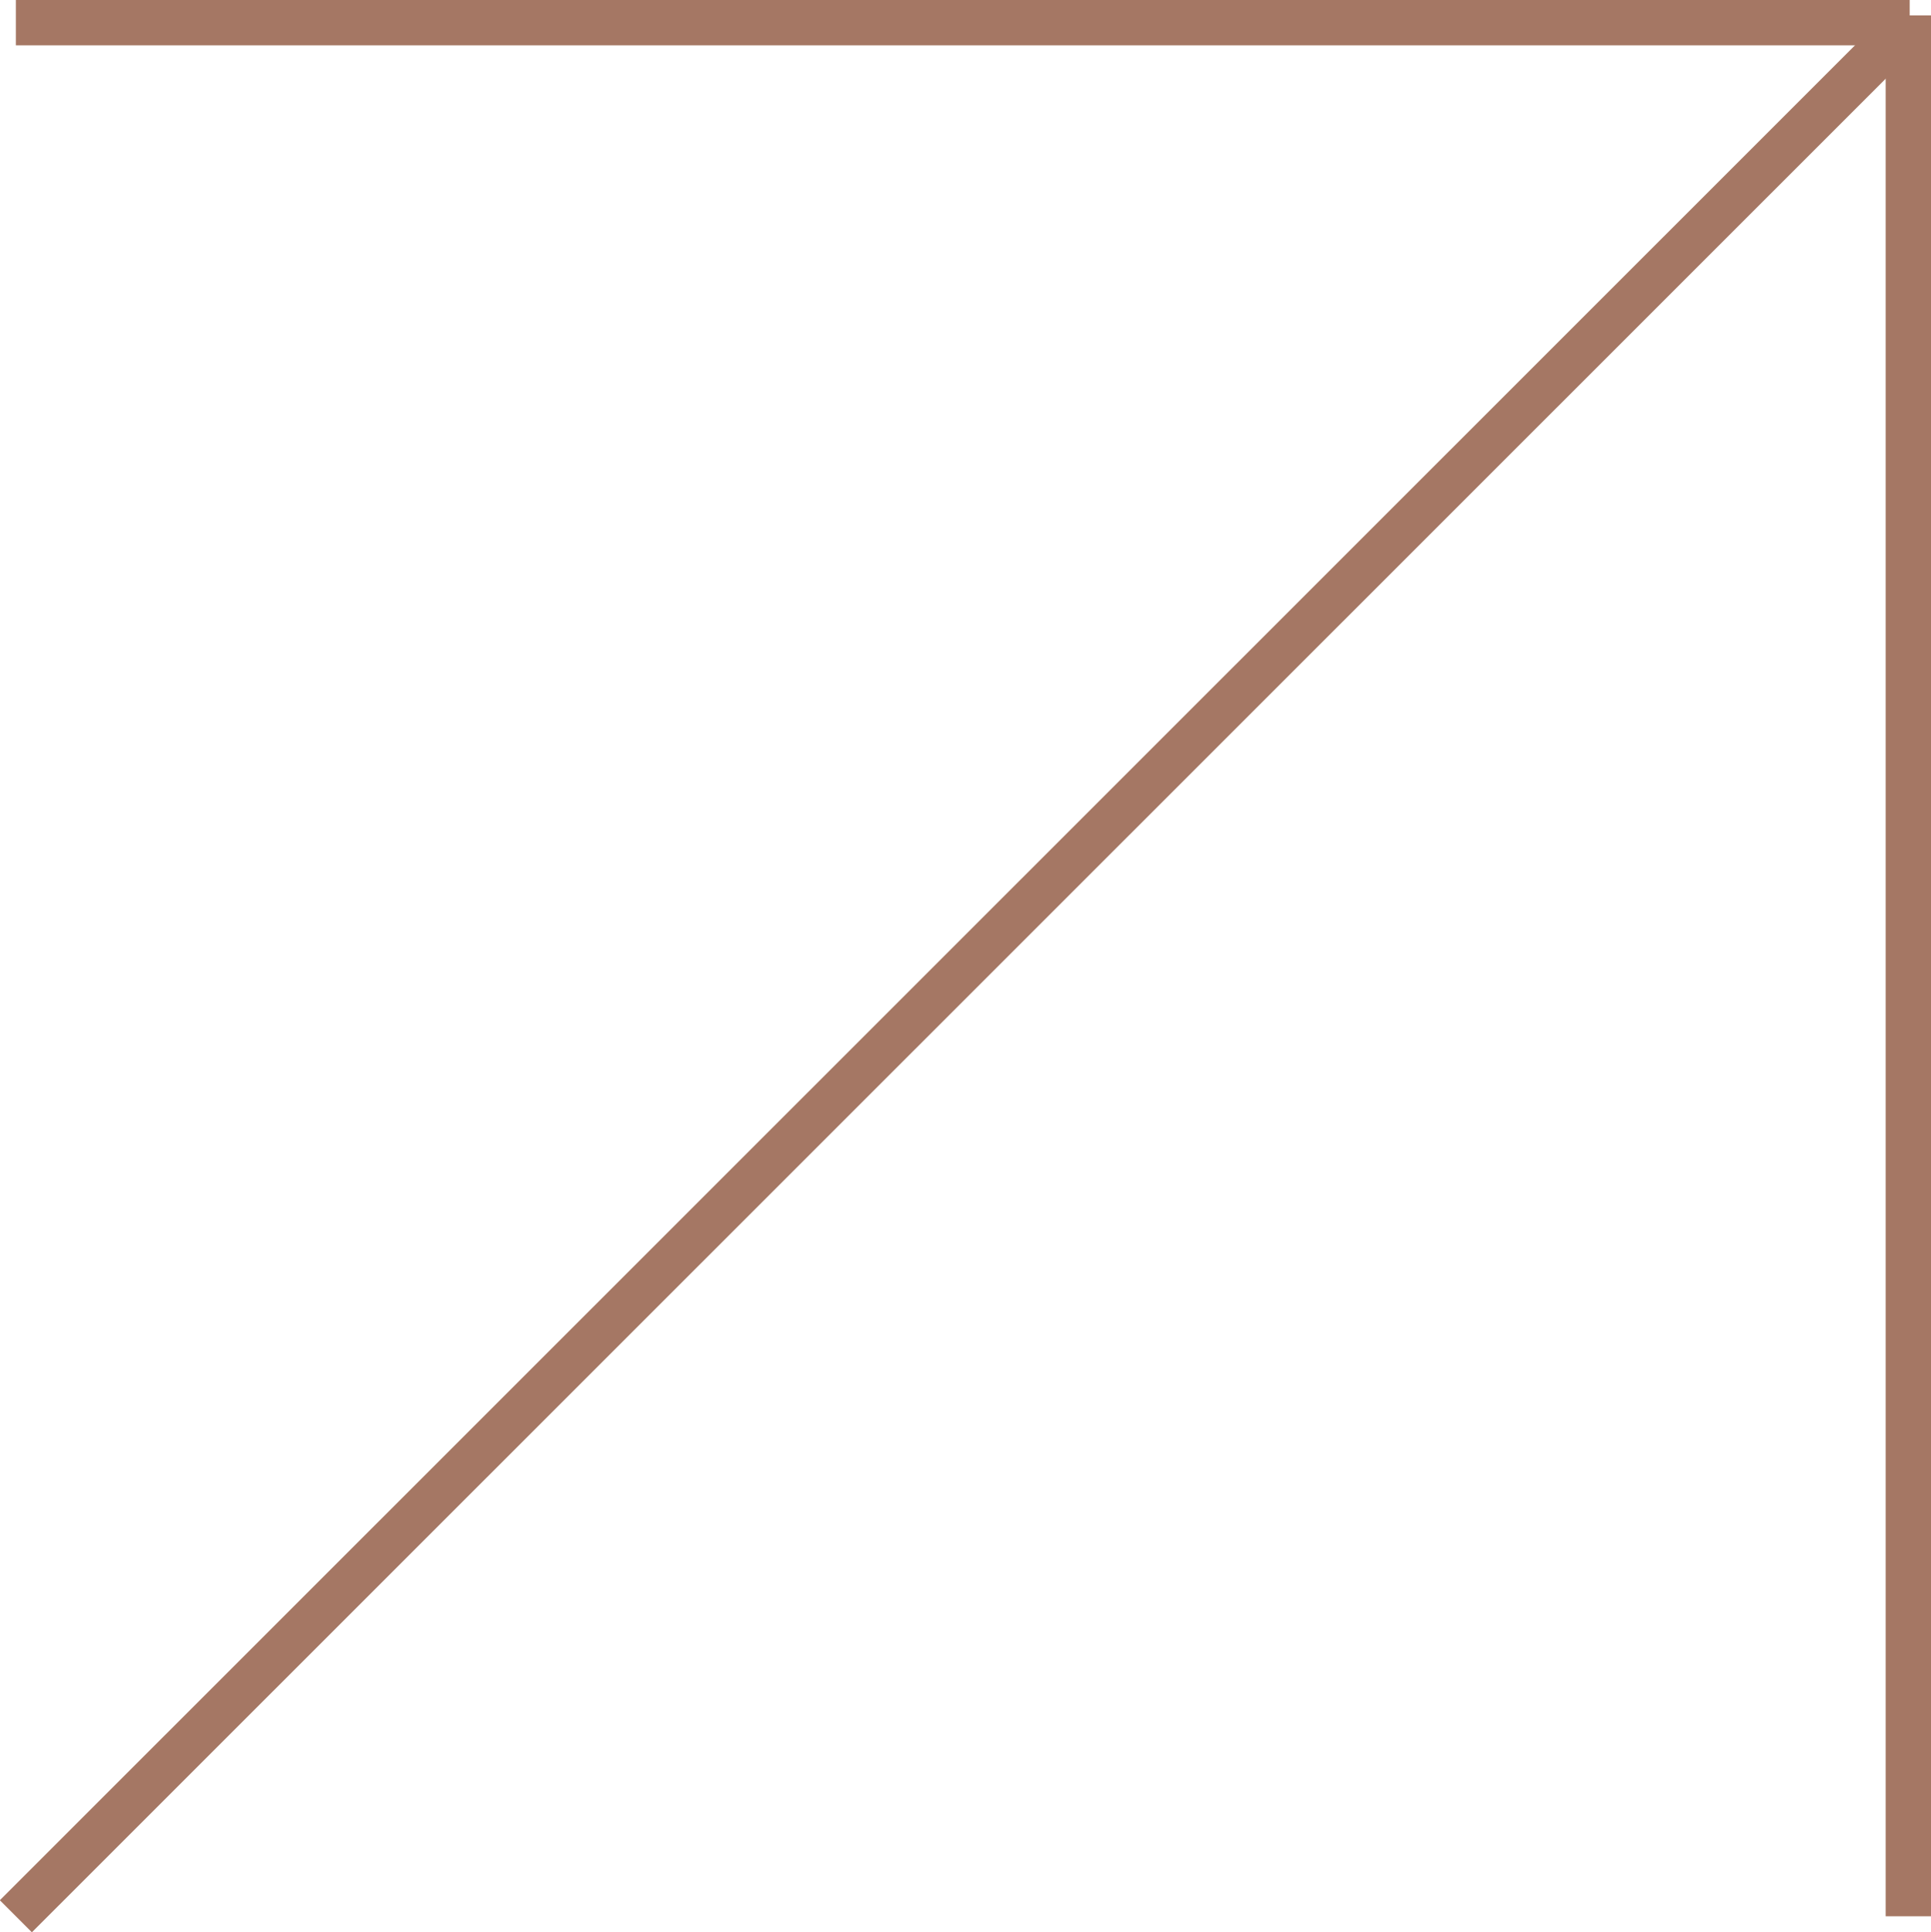 <svg xmlns="http://www.w3.org/2000/svg" id="uuid-51fa9a50-01ca-4f95-a09b-c24a69a37045" data-name="Calque 2" viewBox="0 0 42.61 42.63"><g id="uuid-6e6db012-e1a8-4bd5-8fbd-7e46885edf94" data-name="DESIGN"><g id="uuid-fdd7a8d6-44f1-40a4-8d01-1068daf1e388" data-name="uuid-a44ae6d0-f7d0-479c-b4d1-a3d8b3cb6564"><g><line x1="42.11" y1=".34" x2="42.11" y2="42.28" style="fill: none; stroke: #a57764; stroke-miterlimit: 10;"></line><line x1="42.14" y1=".5" x2=".35" y2=".5" style="fill: none; stroke: #a57764; stroke-miterlimit: 10;"></line><line x1=".35" y1="42.28" x2="42.14" y2=".5" style="fill: none; stroke: #a57764; stroke-miterlimit: 10;"></line></g></g></g></svg>